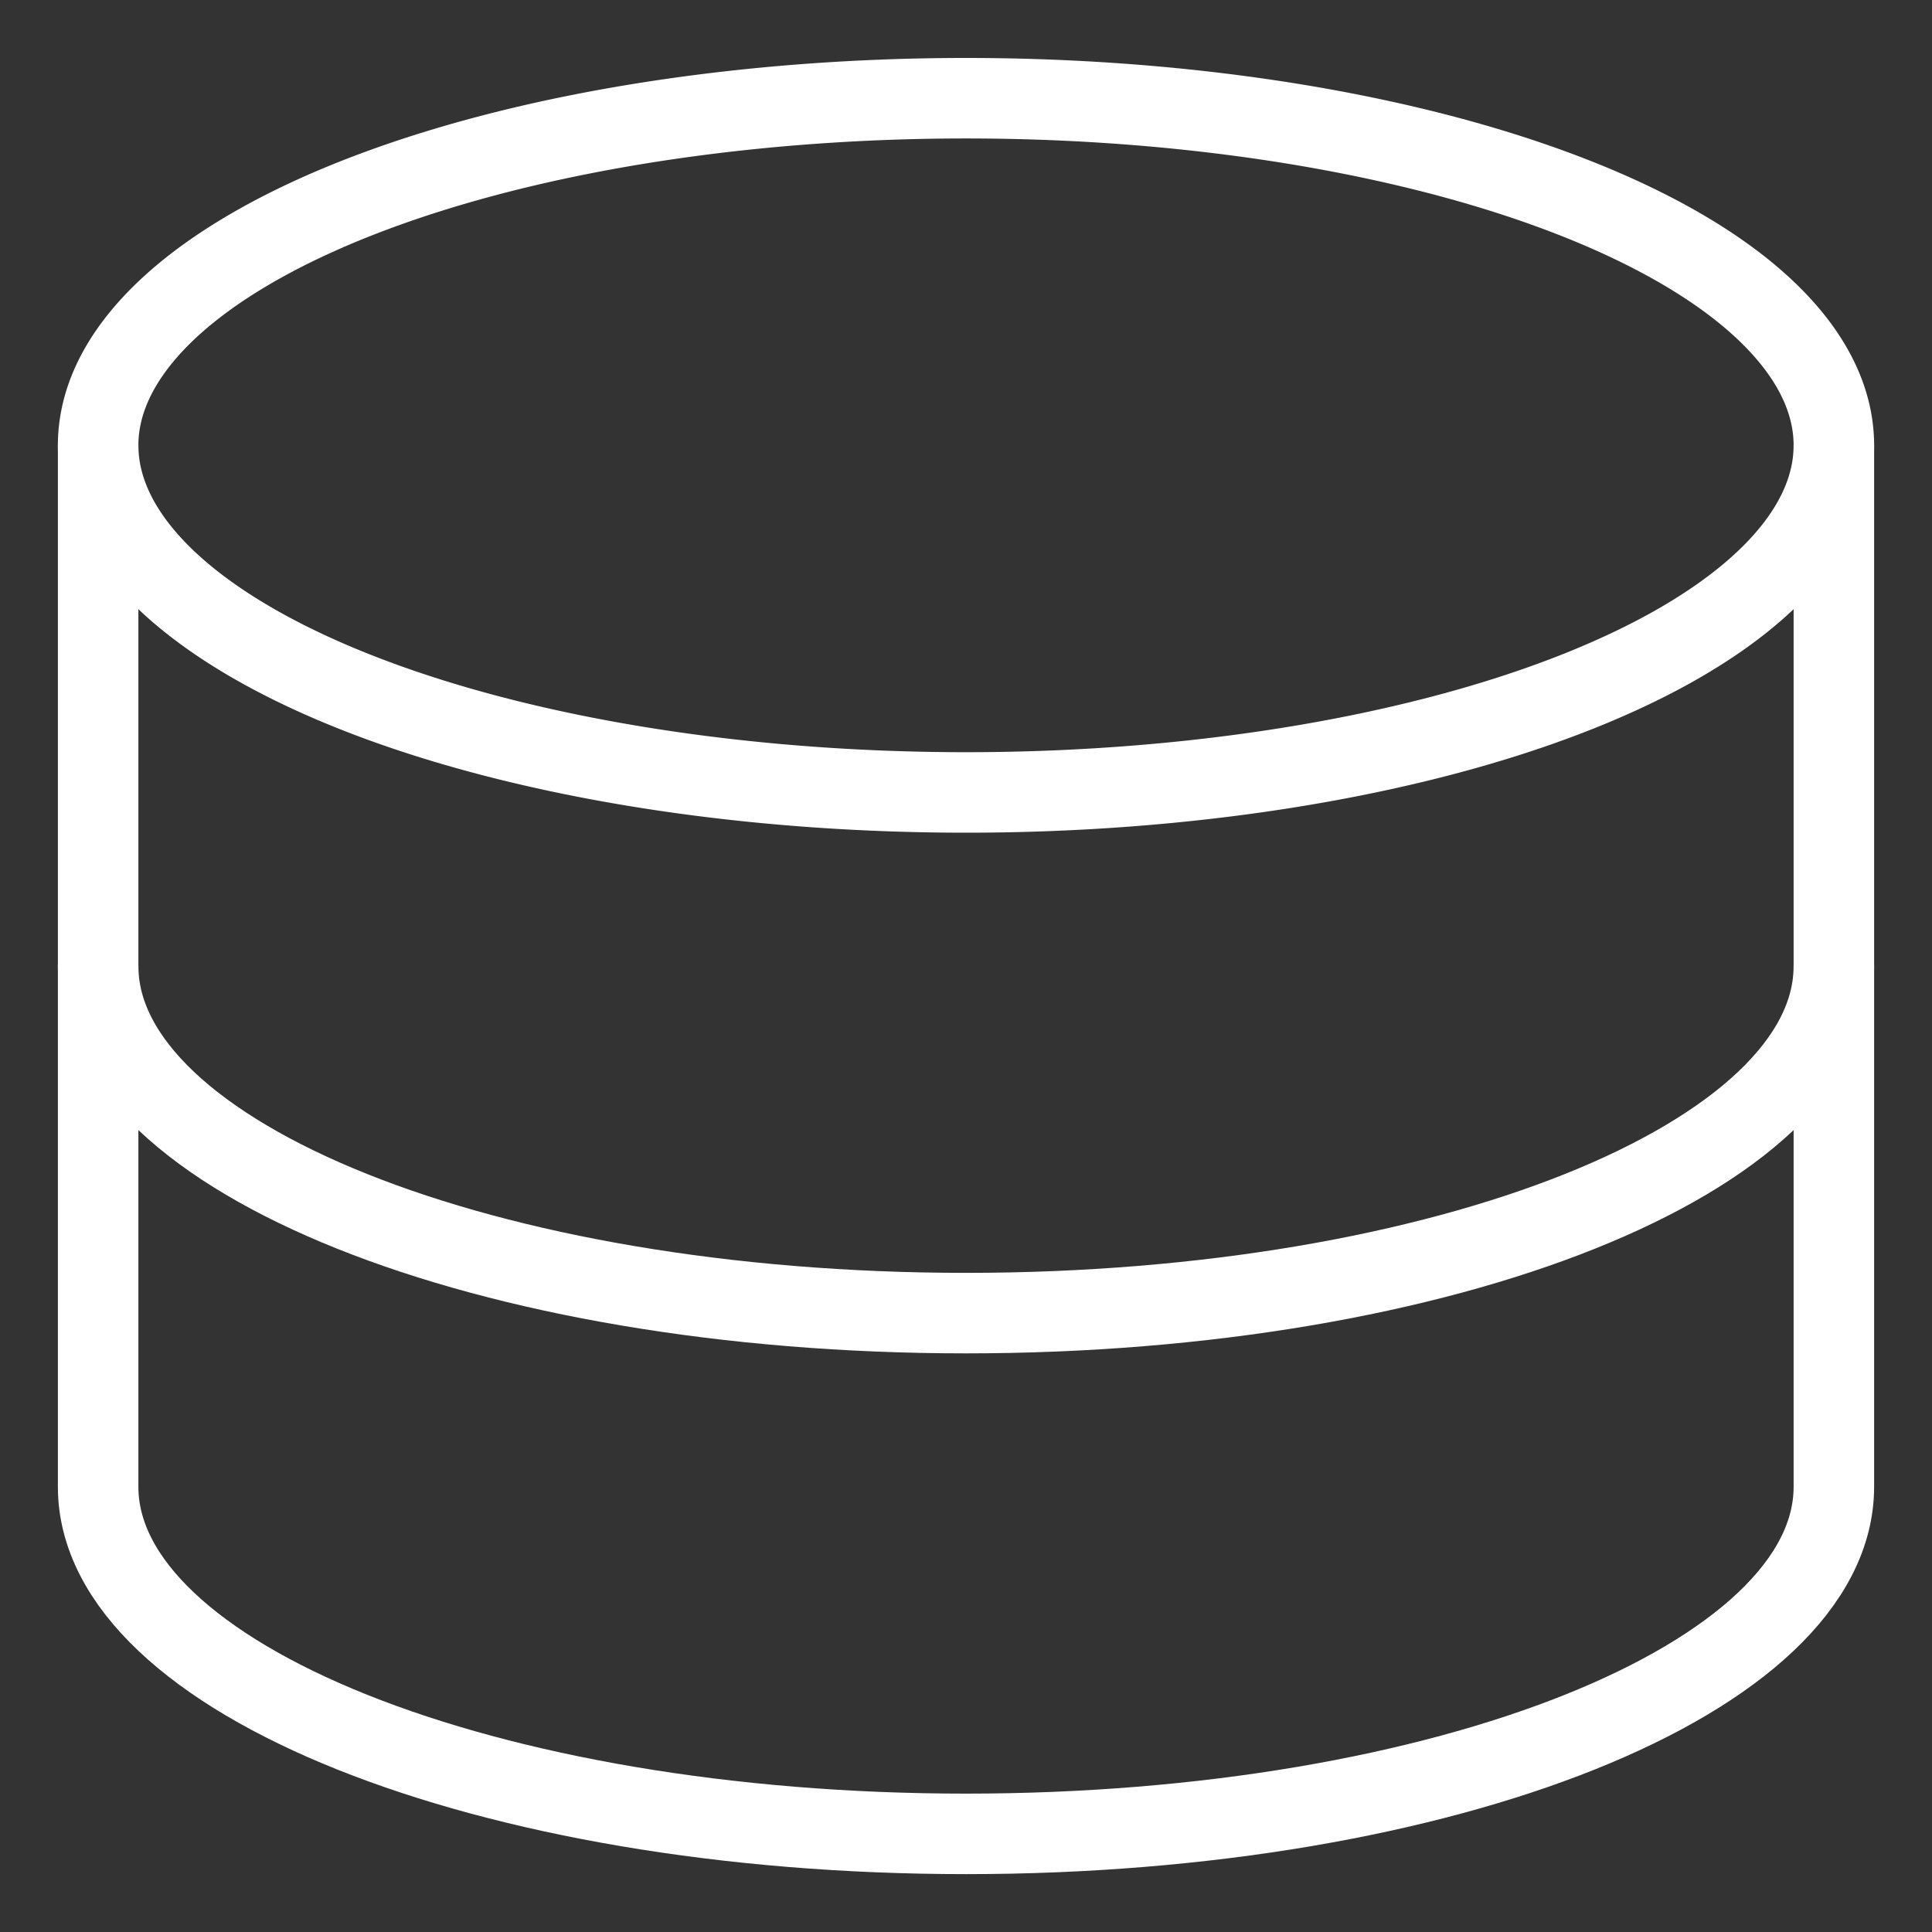 <svg viewBox="-0.5 -0.5 24 24" xmlns="http://www.w3.org/2000/svg" id="Database-2--Streamline-Ultimate">
  <rect x="-0.5" y="-0.5" width="24" height="24" fill="#333333" stroke="none"/>
  <desc>
    Database 2 Streamline Icon: https://streamlinehq.com
  </desc>
  <path d="M0.719 5.032a10.781 4.312 0 1 0 21.562 0 10.781 4.312 0 1 0 -21.562 0Z" fill="none" stroke="#fff" stroke-linecap="round" stroke-linejoin="round" stroke-width="1"></path>
  <path d="M0.719 5.032V11.5c0 2.381 4.827 4.312 10.781 4.312s10.781 -1.93 10.781 -4.312V5.032" fill="none" stroke="#fff" stroke-linecap="round" stroke-linejoin="round" stroke-width="1"></path>
  <path d="M0.719 11.5v6.469c0 2.381 4.827 4.312 10.781 4.312s10.781 -1.931 10.781 -4.312V11.5" fill="none" stroke="#fff" stroke-linecap="round" stroke-linejoin="round" stroke-width="1"></path>
</svg>